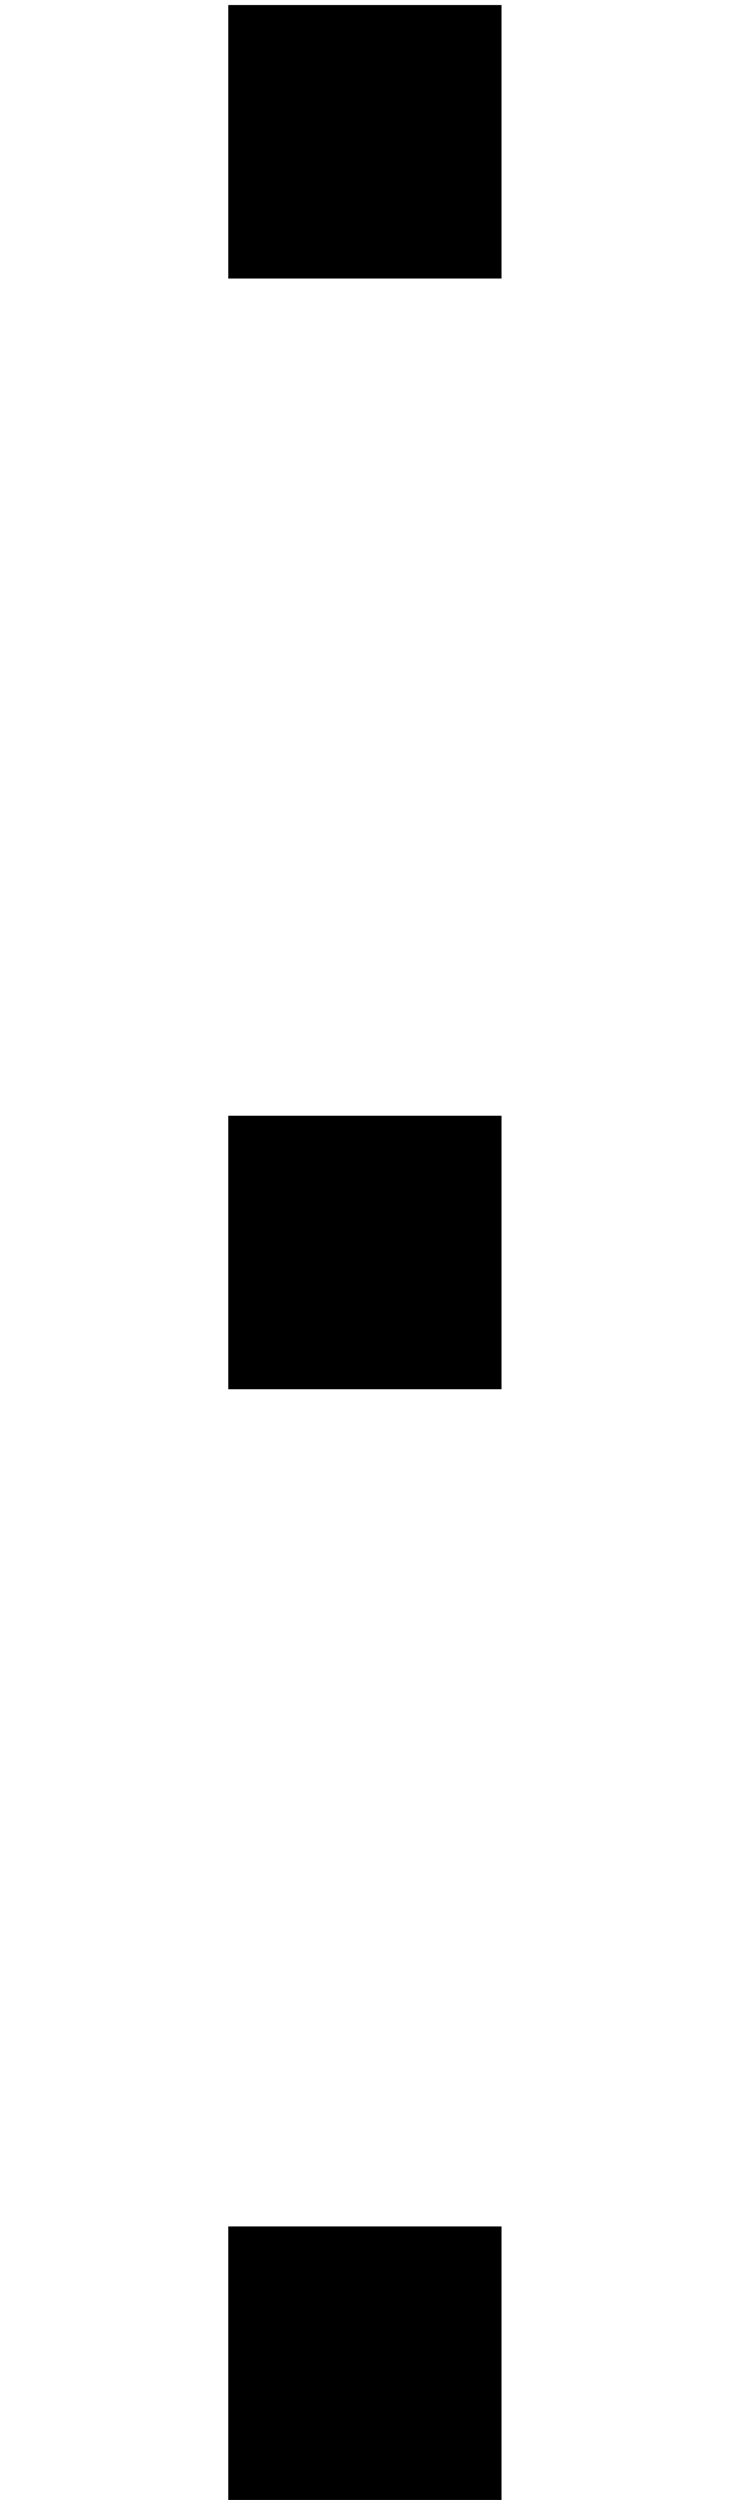 <?xml version='1.0' encoding='UTF-8'?>
<!-- This file was generated by dvisvgm 2.6.3 -->
<svg version='1.1' xmlns='http://www.w3.org/2000/svg' xmlns:xlink='http://www.w3.org/1999/xlink' width='3.67pt' height='12.557pt' viewBox='70.265 89.321 3.67 12.557'>
<defs>
<use id='g33-46' xlink:href='#g8-46' transform='scale(1.25)'/>
<path id='g8-46' d='M1.441 -0.785H0.656V0H1.441V-0.785Z'/>
</defs>
<g id='page1' transform='matrix(1.4 0 0 1.4 0 0)'>
<use x='50.189' y='64.8' xlink:href='#g33-46'/>
<use x='50.189' y='68.785' xlink:href='#g33-46'/>
<use x='50.189' y='72.77' xlink:href='#g33-46'/>
</g>
</svg>